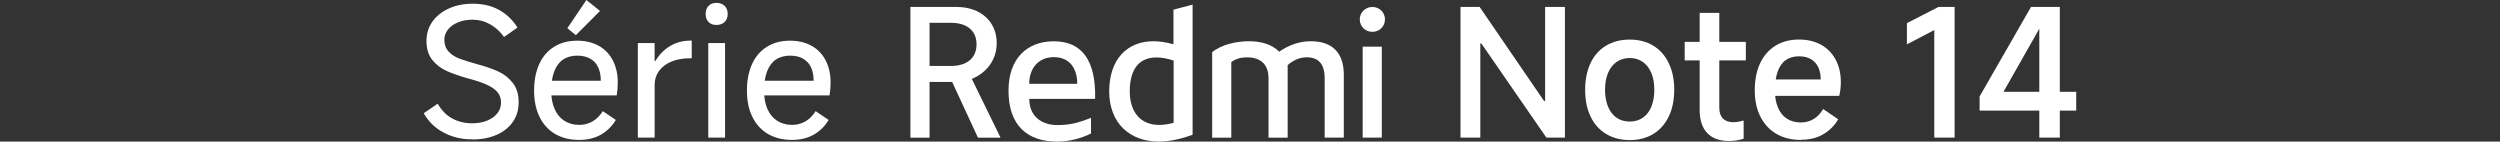 <?xml version="1.0" encoding="UTF-8"?><svg id="a" xmlns="http://www.w3.org/2000/svg" width="456" height="25.83" viewBox="0 0 456 25.83"><rect x="0" y="0" width="456" height="25.83" fill="#333333" stroke="none"/><path d="m266.4,25.1V1.26h3.48l11.76,17.17h.19V1.26h3.61v23.84h-3.38l-11.86-17.17h-.19v17.17h-3.61Z" style="fill:#fff;"/><path d="m297.27,25.55c-1.65,0-3.1-.38-4.33-1.13-1.24-.75-2.18-1.81-2.83-3.19-.66-1.37-.98-3-.98-4.86s.33-3.46.98-4.85c.65-1.38,1.6-2.45,2.83-3.19,1.23-.74,2.68-1.11,4.33-1.11s3.06.37,4.28,1.11c1.22.74,2.17,1.8,2.83,3.19.67,1.39,1,3,1,4.85s-.33,3.5-1,4.88c-.67,1.38-1.61,2.45-2.83,3.19-1.22.74-2.65,1.11-4.28,1.11Zm0-3.38c.9,0,1.69-.23,2.37-.69.68-.46,1.2-1.13,1.56-2.01s.55-1.91.55-3.09-.18-2.21-.55-3.08c-.37-.87-.89-1.54-1.56-2.01-.68-.47-1.47-.71-2.37-.71s-1.72.24-2.4.71-1.2,1.14-1.56,2.01c-.37.87-.55,1.9-.55,3.08s.18,2.21.55,3.09.89,1.55,1.56,2.01,1.48.69,2.4.69Z" style="fill:#fff;"/><path d="m307.29,11.02v-3.38h11.15v3.38h-11.15Zm8.05,14.69c-1.72,0-3.03-.48-3.95-1.45-.91-.97-1.37-2.36-1.37-4.19V2.35h3.58v17.33c0,.84.22,1.48.66,1.93.44.45,1.07.68,1.88.68.58,0,1.21-.11,1.9-.32v3.32c-.77.28-1.67.42-2.71.42Z" style="fill:#fff;"/><path d="m328.48,25.52c-1.72,0-3.21-.37-4.46-1.1-1.26-.73-2.23-1.78-2.92-3.14s-1.03-2.97-1.03-4.82.32-3.53.97-4.91c.64-1.38,1.58-2.45,2.8-3.21,1.22-.75,2.65-1.13,4.29-1.13,1.55,0,2.89.32,4.03.95,1.14.63,2.02,1.54,2.66,2.71.63,1.17.95,2.54.95,4.11,0,.86-.1,1.7-.29,2.51h-12.98l.1-3h9.5c0-.86-.15-1.6-.44-2.22-.29-.62-.73-1.11-1.32-1.47-.59-.35-1.33-.53-2.21-.53-.95,0-1.75.23-2.4.69-.66.46-1.15,1.16-1.48,2.09-.33.93-.5,2.09-.5,3.46,0,1.2.18,2.24.55,3.11.37.87.9,1.54,1.61,2.01.71.47,1.57.71,2.58.71.84,0,1.6-.2,2.29-.61.69-.41,1.28-1.02,1.77-1.84l2.74,1.87c-.67,1.14-1.57,2.05-2.71,2.72-1.14.68-2.5,1.01-4.09,1.01Z" style="fill:#fff;"/><path d="m352.81,25.1V5.48l-4.99,2.61v-3.87l5.77-2.96h2.93v23.84h-3.71Z" style="fill:#fff;"/><path d="m375.71,25.1h-3.74V3.48h1l-7.54,13.27h13.27v3.42h-17.62v-2.58l9.38-16.33h5.25v23.84Z" style="fill:#fff;"/><path d="m86.12,25.42c-1.93,0-3.68-.42-5.24-1.26-1.56-.84-2.75-2.01-3.59-3.51l2.54-1.74c.69,1.2,1.57,2.1,2.64,2.69,1.07.59,2.3.89,3.67.89.99,0,1.88-.16,2.69-.48.81-.32,1.43-.77,1.88-1.34.45-.57.68-1.21.68-1.92,0-.75-.2-1.38-.6-1.88-.4-.5-1.02-.96-1.85-1.35-.84-.4-1.98-.79-3.42-1.18l-.16-.03c-1.57-.45-2.87-.91-3.9-1.37-1.03-.46-1.9-1.13-2.61-2.01s-1.06-2.04-1.06-3.48c0-1.31.36-2.48,1.08-3.5.72-1.02,1.72-1.82,3-2.4,1.28-.58,2.73-.87,4.37-.87,1.87,0,3.48.39,4.85,1.16,1.36.77,2.46,1.84,3.3,3.19l-2.45,1.71c-.69-.97-1.53-1.73-2.53-2.3-1-.57-2.08-.85-3.24-.85-.95,0-1.82.16-2.61.48-.79.32-1.41.76-1.85,1.32-.44.56-.66,1.17-.66,1.84,0,.88.25,1.59.74,2.14s1.14.98,1.93,1.29c.79.31,1.87.65,3.22,1.02,1.55.41,2.86.86,3.93,1.35s1.96,1.2,2.67,2.11,1.06,2.08,1.06,3.5-.35,2.57-1.06,3.59c-.71,1.02-1.7,1.81-2.98,2.37-1.28.56-2.77.84-4.46.84Z" style="fill:#fff;"/><path d="m105.64,25.52c-1.68,0-3.13-.36-4.37-1.08-1.24-.72-2.19-1.76-2.85-3.11-.67-1.35-1-2.95-1-4.8s.31-3.46.93-4.83c.62-1.38,1.53-2.43,2.72-3.17,1.19-.74,2.59-1.11,4.2-1.11,1.5,0,2.81.31,3.93.93,1.12.62,1.98,1.51,2.58,2.67.6,1.16.9,2.5.9,4.03,0,.79-.06,1.58-.19,2.35h-12.76l.1-2.67h9.76c0-.94-.16-1.76-.48-2.45-.32-.69-.81-1.21-1.45-1.58s-1.44-.55-2.38-.55-1.84.23-2.54.69c-.71.46-1.25,1.18-1.63,2.14-.38.97-.56,2.17-.56,3.61,0,1.27.2,2.36.61,3.29s.99,1.64,1.76,2.14,1.68.76,2.75.76c.86,0,1.66-.21,2.4-.63.74-.42,1.37-1.05,1.88-1.88l2.38,1.61c-.71,1.16-1.62,2.06-2.74,2.69-1.12.63-2.44.95-3.96.95ZM106.96,0l2.48,2-4.41,4.41-1.55-1.26L106.96,0Z" style="fill:#fff;"/><path d="m116.34,25.1V7.86h3.06v3.25h.16c.69-1.16,1.58-2.07,2.67-2.72,1.1-.65,2.33-.98,3.71-.98h.23v3.22h-.29c-1.35,0-2.51.21-3.48.63-.97.42-1.71.99-2.22,1.72-.52.73-.77,1.55-.77,2.45v9.67h-3.06Z" style="fill:#fff;"/><path d="m132.73,2.55c0,.62-.19,1.11-.56,1.47-.38.35-.88.53-1.5.53s-1.08-.18-1.43-.53-.53-.84-.53-1.47.18-1.12.53-1.48c.35-.37.83-.55,1.43-.55s1.12.18,1.5.55c.38.37.56.86.56,1.48Zm-.48,22.55h-3.06V7.86h3.06v17.24Z" style="fill:#fff;"/><path d="m144.46,25.52c-1.68,0-3.13-.36-4.37-1.08-1.24-.72-2.19-1.76-2.85-3.11-.67-1.35-1-2.95-1-4.8s.31-3.46.93-4.83c.62-1.38,1.53-2.43,2.72-3.17,1.19-.74,2.59-1.11,4.2-1.11,1.5,0,2.81.31,3.93.93,1.12.62,1.98,1.51,2.58,2.67.6,1.16.9,2.5.9,4.03,0,.79-.06,1.58-.19,2.35h-12.76l.1-2.67h9.76c0-.94-.16-1.76-.48-2.45-.32-.69-.81-1.21-1.45-1.58s-1.44-.55-2.38-.55-1.84.23-2.54.69c-.71.46-1.25,1.18-1.63,2.14-.38.97-.56,2.17-.56,3.61,0,1.27.2,2.36.61,3.29s.99,1.64,1.76,2.14,1.68.76,2.75.76c.86,0,1.66-.21,2.4-.63.74-.42,1.37-1.05,1.88-1.88l2.38,1.61c-.71,1.16-1.62,2.06-2.74,2.69-1.12.63-2.44.95-3.96.95Z" style="fill:#fff;"/><path d="m250.32,5.81c1.28,0,2.3-.99,2.3-2.27s-1.02-2.27-2.3-2.27-2.3,1.02-2.3,2.27.99,2.27,2.3,2.27" style="fill:#fff;"/><rect x="248.55" y="8.51" width="3.49" height="16.59" style="fill:#fff;"/><path d="m241.62,25.1v-10.83c0-2.73-1.25-3.82-3.29-3.82-1.28,0-2.47.56-3.46,1.42v13.24h-3.49v-10.83c0-2.73-1.68-3.82-3.89-3.82-1.22,0-2.17.3-2.9.86v13.79h-3.49v-15.61c1.65-1.32,4.28-1.98,6.75-1.98,2.3,0,4.21.63,5.47,1.91,1.75-1.22,3.72-1.91,5.76-1.91,3.82,0,6.03,2.01,6.03,6.09v11.49h-3.49Z" style="fill:#fff;"/><path d="m214.04,1.76v6.32c-1.28-.36-2.5-.56-3.62-.56-4.87,0-8.1,3.33-8.1,9.15s3.79,9.15,9.02,9.15c1.91,0,4.02-.43,6.19-1.25V.84l-3.49.92Zm.03,20.64c-.95.26-1.84.39-2.63.39-3.36,0-5.37-2.3-5.37-6.12,0-4.15,1.78-6.19,4.87-6.19.92,0,1.98.2,3.13.56v11.36Z" style="fill:#fff;"/><path d="m187.73,18.03h12.02c.16-6.88-2.3-10.5-7.54-10.5-4.81,0-8.26,3.06-8.26,9.02,0,6.39,3.52,9.28,8.86,9.28,2.17,0,4.41-.59,6.19-1.48v-2.86c-2.4.95-3.89,1.32-6.16,1.32-2.86,0-5.1-1.61-5.1-4.77Zm4.48-7.61c2.9,0,4.28,2.07,4.28,4.87h-8.76c0-3,1.84-4.87,4.48-4.87Z" style="fill:#fff;"/><path d="m177.26,14.4c2.8-1.19,4.54-3.56,4.54-6.55,0-3.85-2.86-6.58-7.31-6.58h-8.43v23.84h3.49v-10.17h4.12l4.71,10.17h4.12l-5.23-10.7Zm-3.82-2.37h-3.89v-7.87h3.89c2.96,0,4.68,1.45,4.68,3.92s-1.71,3.95-4.68,3.95Z" style="fill:#fff;"/></svg>